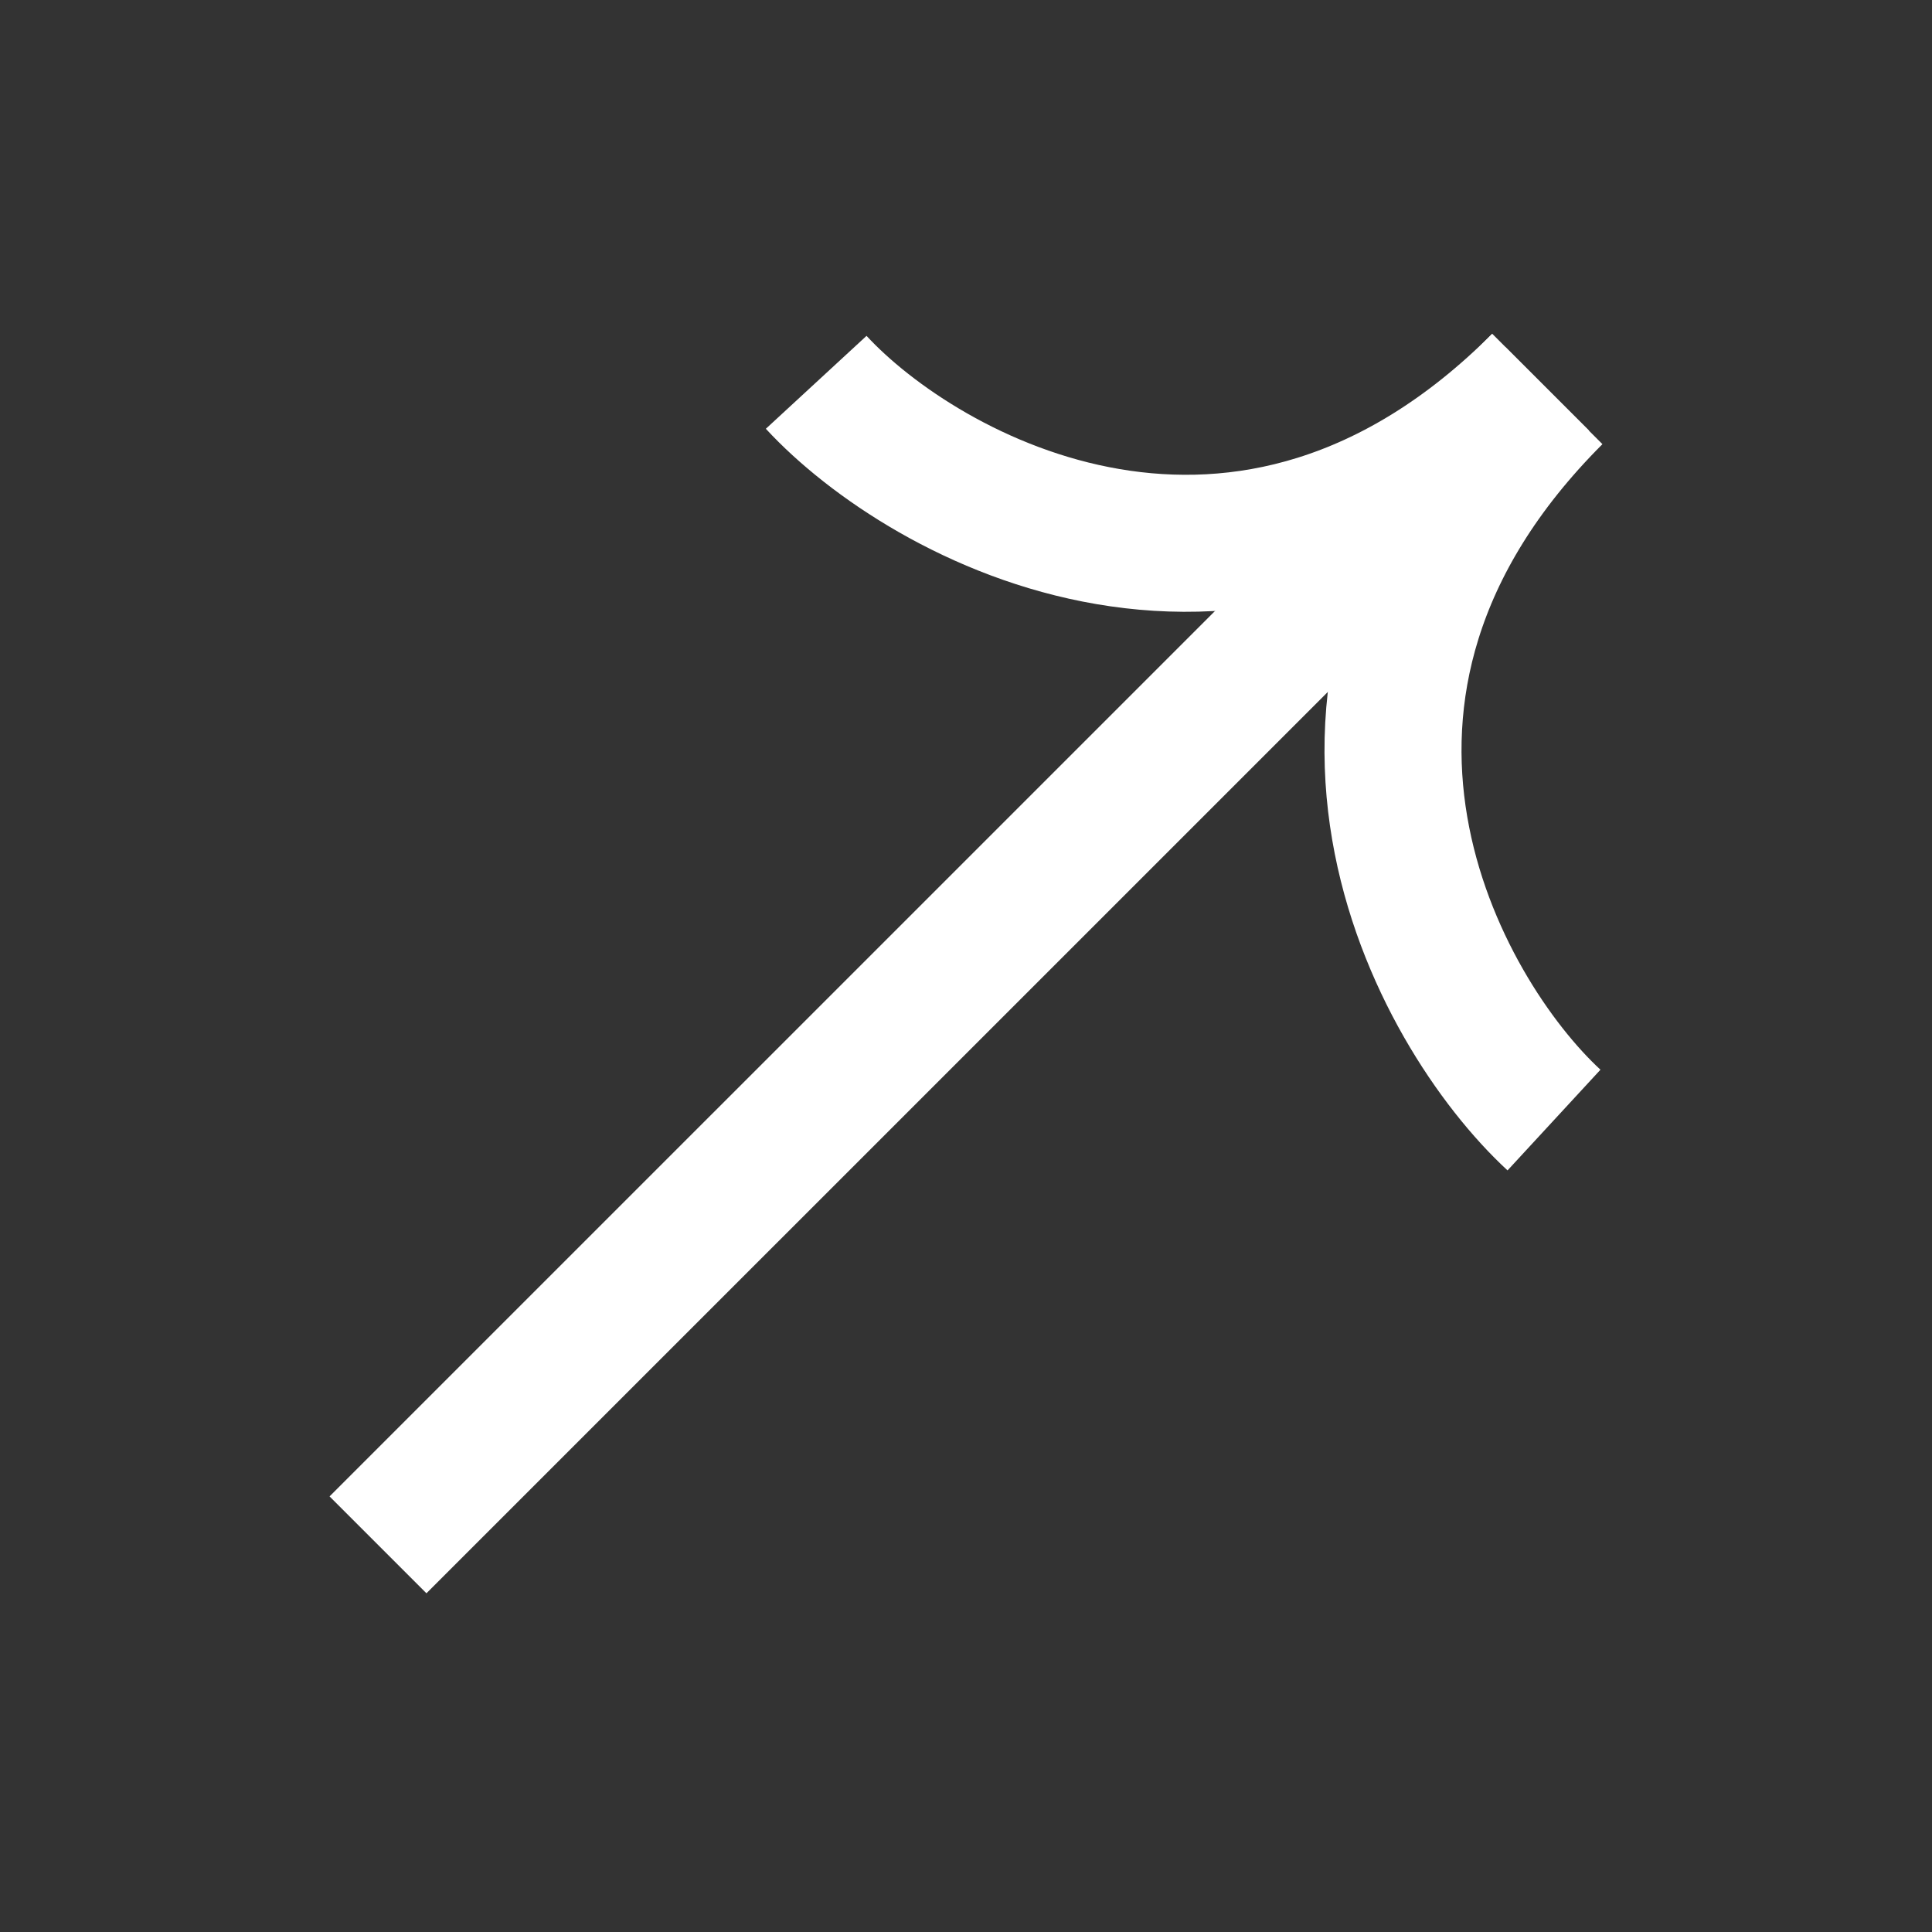 <svg xmlns="http://www.w3.org/2000/svg" width="61" height="61" viewBox="0 0 61 61" fill="none"><rect x="0" y="0" width="61" height="61" fill="#333333" stroke="none"/><path d="M11.935 48.776L48.642 12.07" stroke="white" stroke-width="4.326"></path><path d="M25.77 12.071C29.158 15.742 39.323 21.389 48.641 12.071" stroke="white" stroke-width="4.326"></path><path d="M49.065 35.364C45.394 31.976 39.747 21.811 49.065 12.494" stroke="white" stroke-width="4.326"></path></svg>